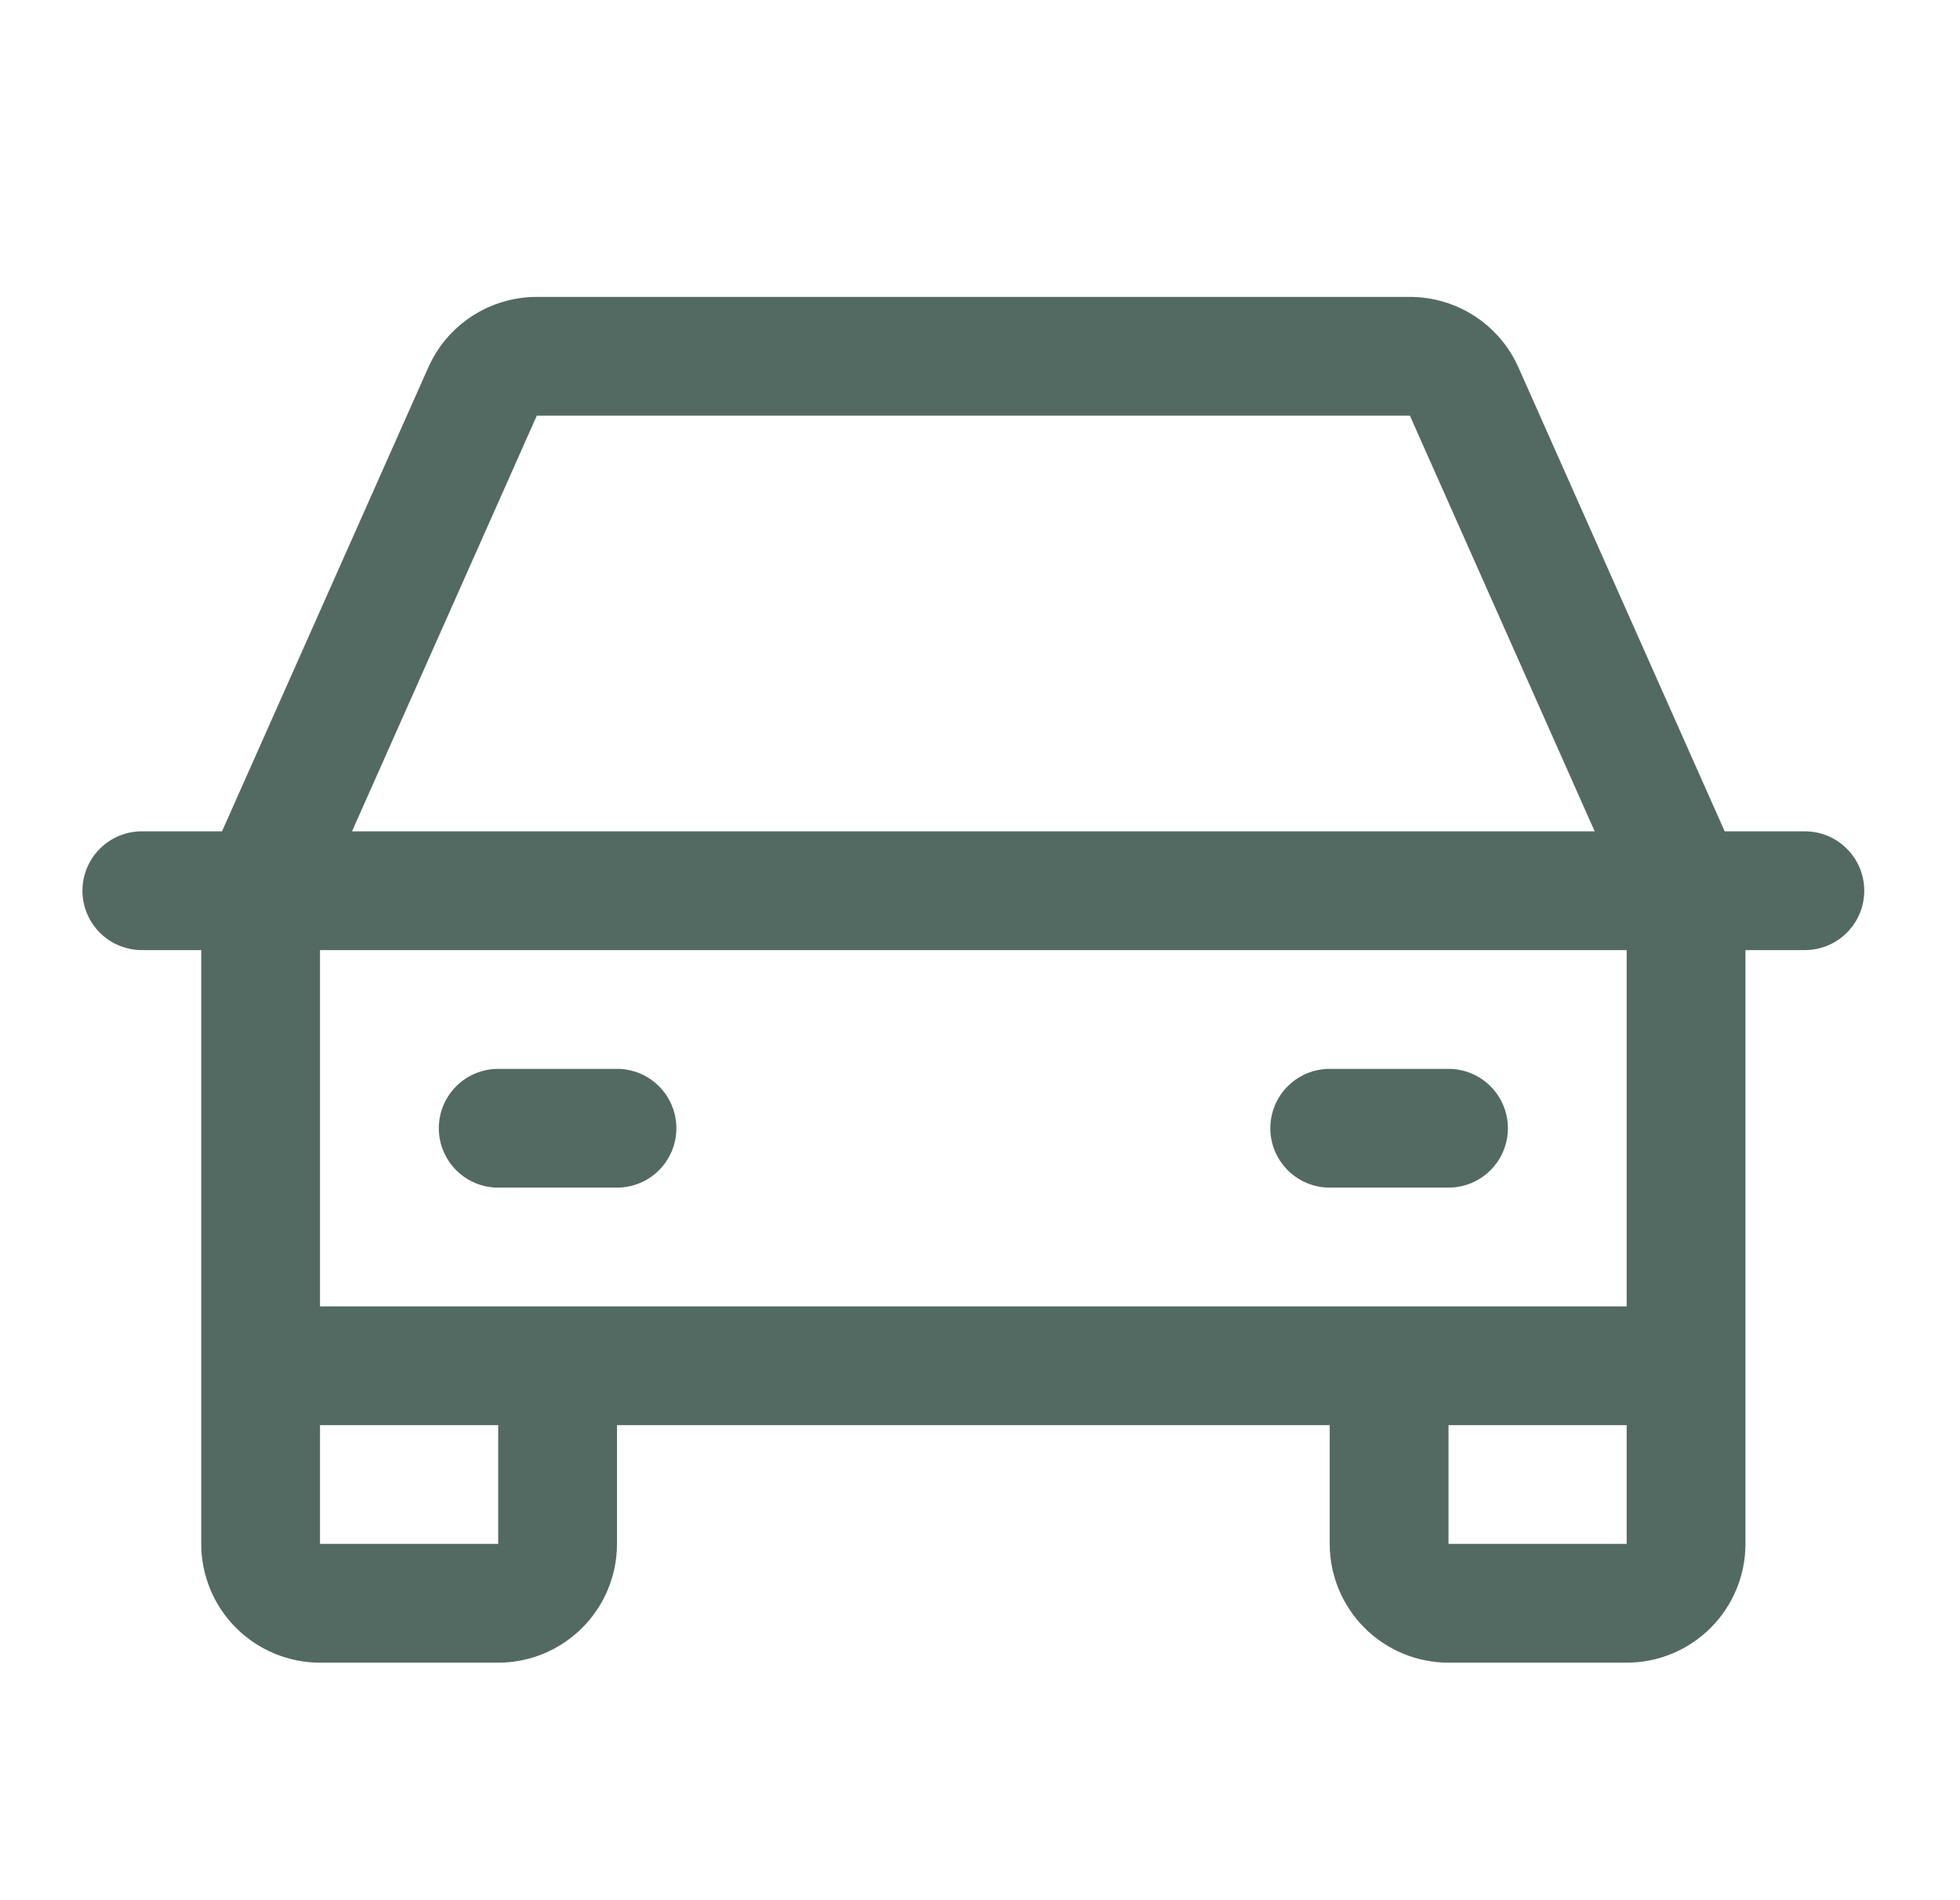 <svg width="33" height="32" viewBox="0 0 33 32" fill="none" xmlns="http://www.w3.org/2000/svg">
<path d="M30.388 14H29.038L25.566 6.188C25.409 5.834 25.152 5.534 24.828 5.323C24.503 5.112 24.125 5 23.738 5H9.038C8.651 5 8.273 5.112 7.948 5.323C7.624 5.534 7.368 5.834 7.211 6.188L3.738 14H2.388C2.123 14 1.869 14.105 1.681 14.293C1.494 14.48 1.388 14.735 1.388 15C1.388 15.265 1.494 15.52 1.681 15.707C1.869 15.895 2.123 16 2.388 16H3.388V26C3.388 26.53 3.599 27.039 3.974 27.414C4.349 27.789 4.858 28 5.388 28H8.388C8.919 28 9.427 27.789 9.802 27.414C10.178 27.039 10.388 26.53 10.388 26V24H22.388V26C22.388 26.53 22.599 27.039 22.974 27.414C23.349 27.789 23.858 28 24.388 28H27.388C27.919 28 28.427 27.789 28.802 27.414C29.177 27.039 29.388 26.53 29.388 26V16H30.388C30.653 16 30.908 15.895 31.095 15.707C31.283 15.52 31.388 15.265 31.388 15C31.388 14.735 31.283 14.48 31.095 14.293C30.908 14.105 30.653 14 30.388 14ZM9.038 7H23.738L26.849 14H5.927L9.038 7ZM8.388 26H5.388V24H8.388V26ZM24.388 26V24H27.388V26H24.388ZM27.388 22H5.388V16H27.388V22ZM7.388 19C7.388 18.735 7.494 18.48 7.681 18.293C7.869 18.105 8.123 18 8.388 18H10.388C10.653 18 10.908 18.105 11.095 18.293C11.283 18.48 11.388 18.735 11.388 19C11.388 19.265 11.283 19.52 11.095 19.707C10.908 19.895 10.653 20 10.388 20H8.388C8.123 20 7.869 19.895 7.681 19.707C7.494 19.52 7.388 19.265 7.388 19ZM21.388 19C21.388 18.735 21.494 18.48 21.681 18.293C21.869 18.105 22.123 18 22.388 18H24.388C24.653 18 24.908 18.105 25.095 18.293C25.283 18.48 25.388 18.735 25.388 19C25.388 19.265 25.283 19.52 25.095 19.707C24.908 19.895 24.653 20 24.388 20H22.388C22.123 20 21.869 19.895 21.681 19.707C21.494 19.52 21.388 19.265 21.388 19Z" fill="#536A62"/>
</svg>
